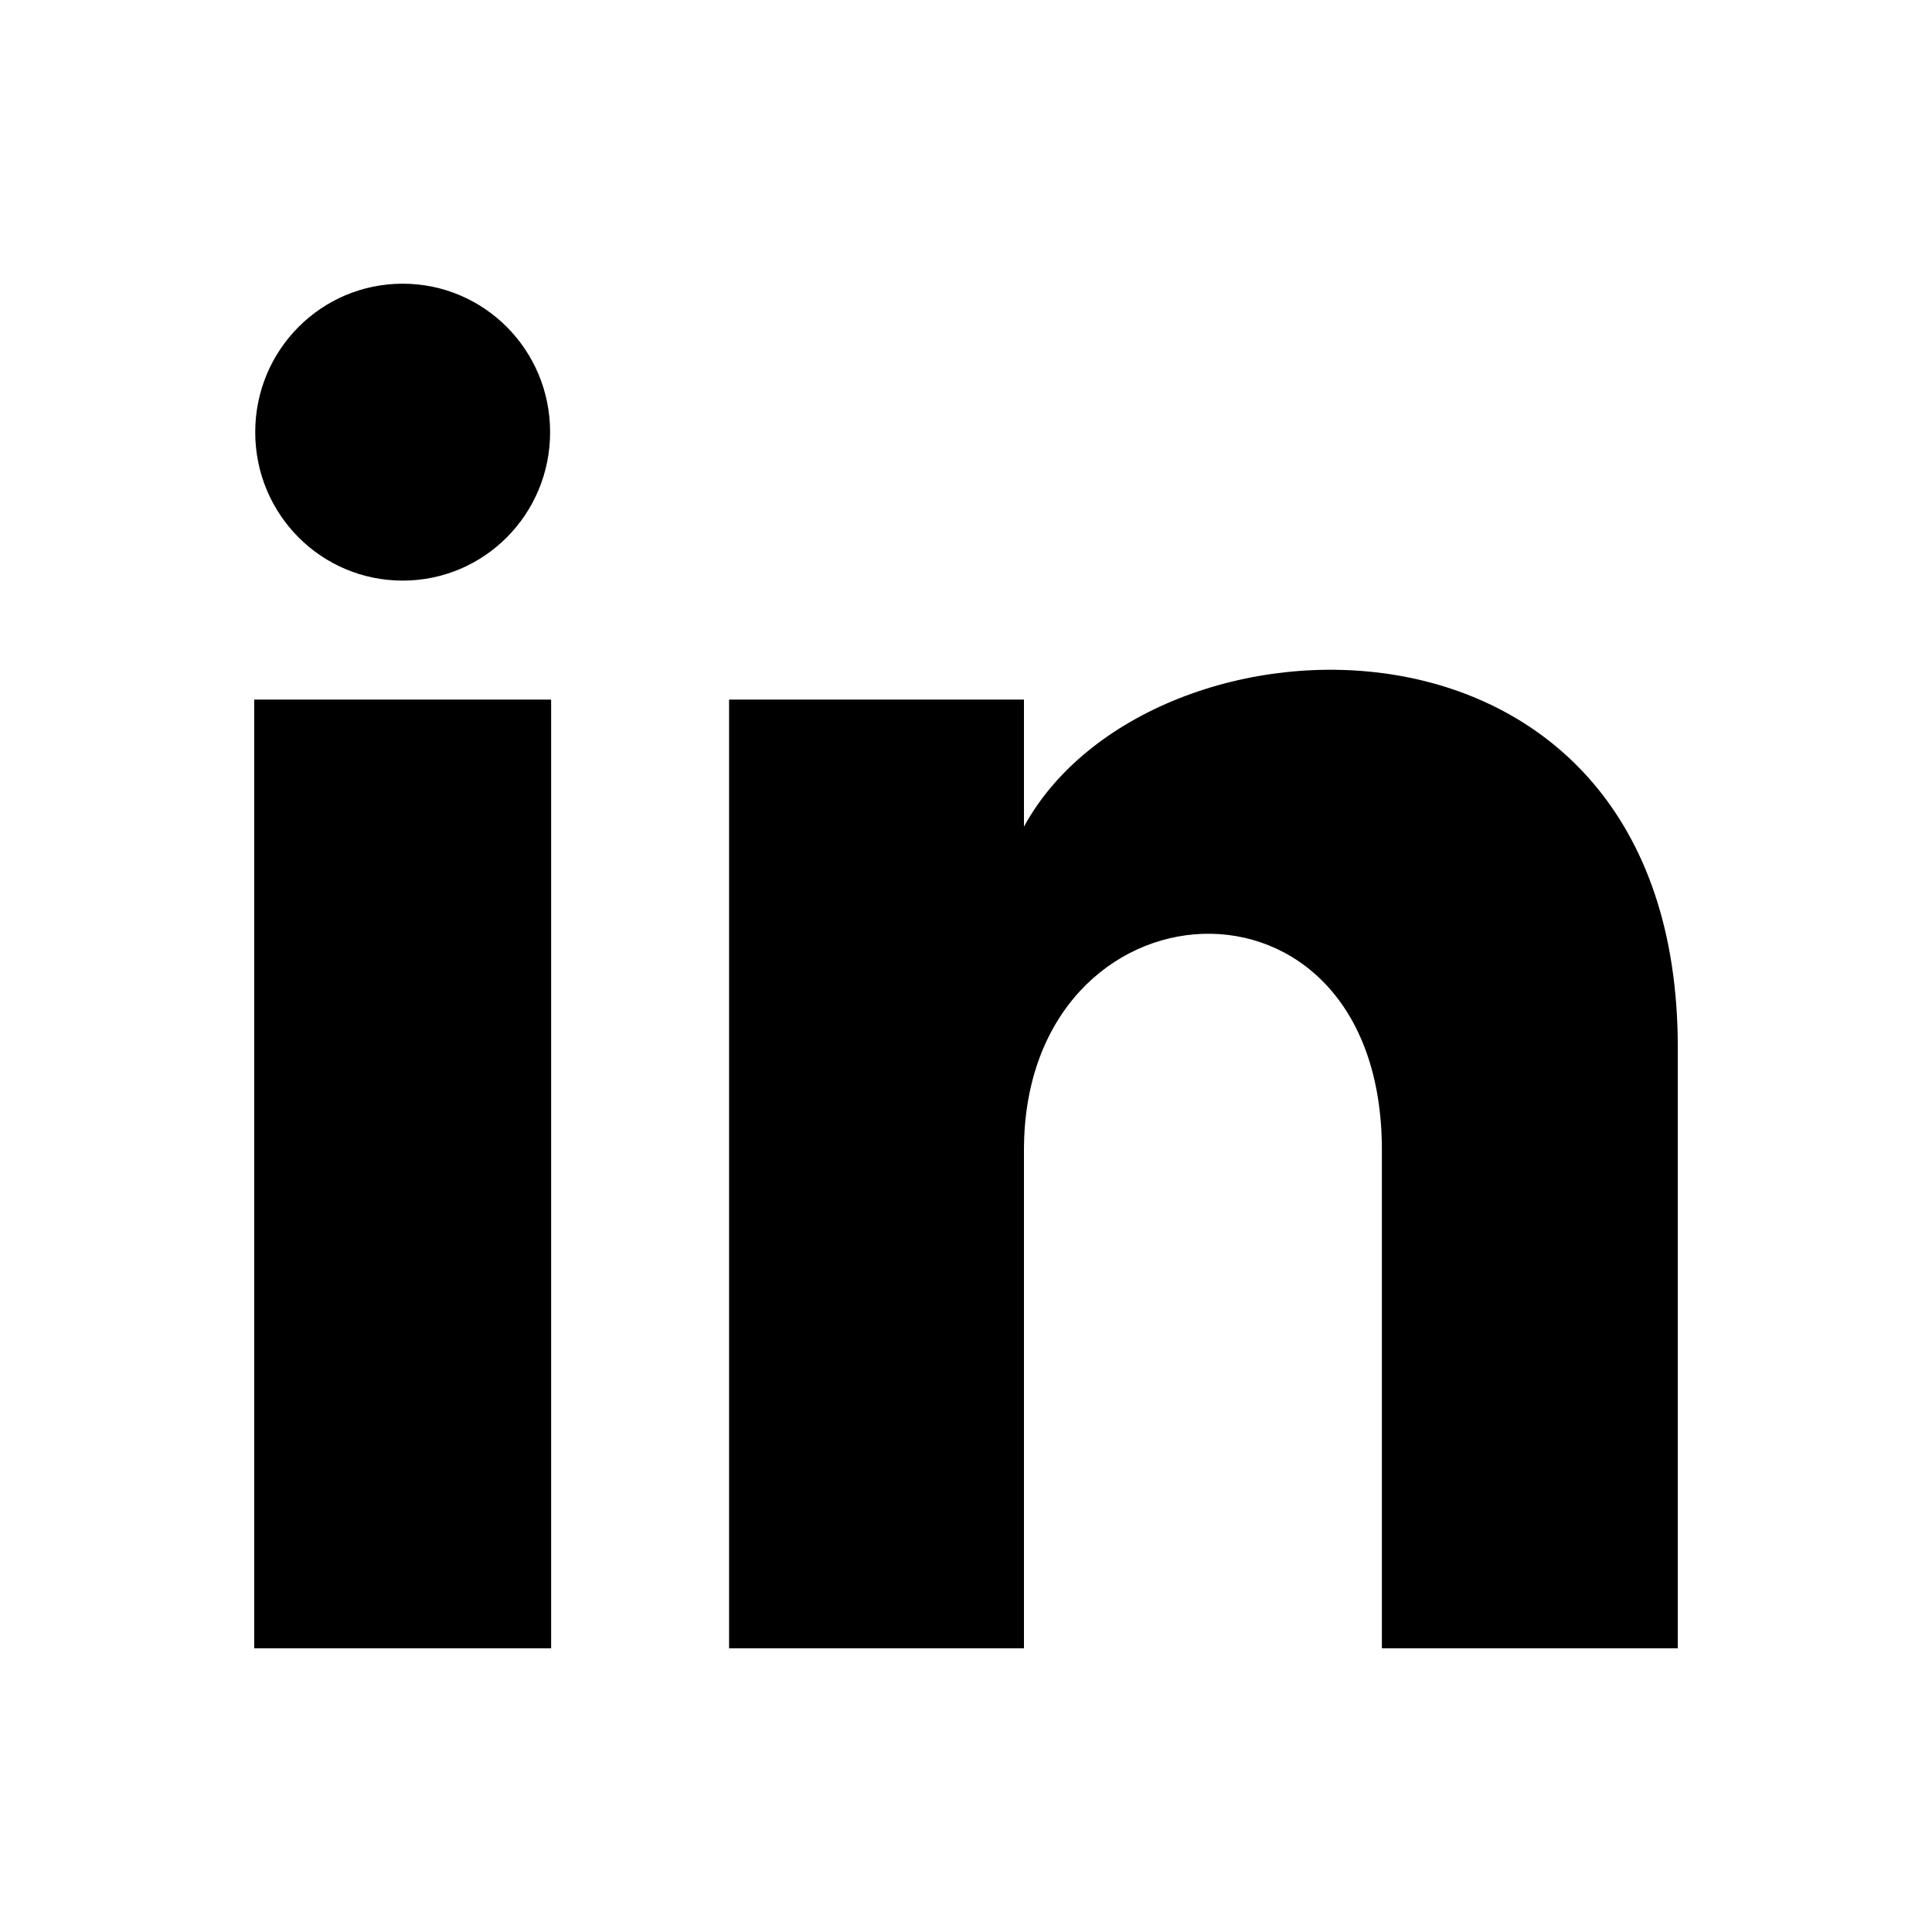 <svg xmlns="http://www.w3.org/2000/svg" aria-hidden="true" focusable="false" class="icon icon-linkedin" viewBox="0 0 19 19">
                            <path fill="currentColor" d="M5.41,4.25c0,.81-.65,1.46-1.45,1.46s-1.45-.65-1.45-1.46.65-1.46,1.45-1.46,1.45.65,1.45,1.46ZM5.42,6.88h-2.92v9.33h2.92V6.88ZM10.07,6.88h-2.9v9.33h2.9v-4.9c0-2.72,3.52-2.95,3.52,0v4.9h2.91v-5.91c0-4.6-5.2-4.43-6.43-2.17v-1.26Z">
                            </path>
                        </svg>